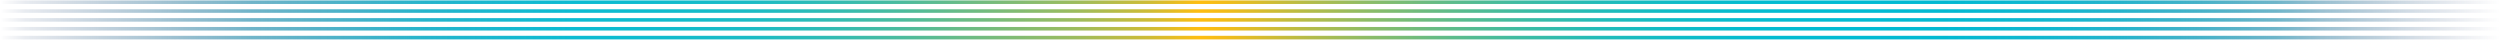 <svg xmlns="http://www.w3.org/2000/svg" width="1440" height="23" viewBox="0 0 1440 23" fill="none"><path d="M1440 20.636H0V22.675H1440V20.636Z" fill="url(#paint0_linear_10248_122129)"></path><path d="M1440 15.539H0V17.578H1440V15.539Z" fill="url(#paint1_linear_10248_122129)"></path><path d="M1440 10.442H0V12.481H1440V10.442Z" fill="url(#paint2_linear_10248_122129)"></path><path d="M1440 5.345H0V7.384H1440V5.345Z" fill="url(#paint3_linear_10248_122129)"></path><path d="M1440 0.249H0V2.287H1440V0.249Z" fill="url(#paint4_linear_10248_122129)"></path><defs><linearGradient id="paint0_linear_10248_122129" x1="0" y1="21.656" x2="1440" y2="21.656" gradientUnits="userSpaceOnUse"><stop stop-color="#213164" stop-opacity="0"></stop><stop offset="0.01" stop-color="#1E3E6F" stop-opacity="0.1"></stop><stop offset="0.06" stop-color="#18648C" stop-opacity="0.37"></stop><stop offset="0.1" stop-color="#1383A5" stop-opacity="0.6"></stop><stop offset="0.14" stop-color="#109BB8" stop-opacity="0.77"></stop><stop offset="0.17" stop-color="#0DACC6" stop-opacity="0.9"></stop><stop offset="0.21" stop-color="#0BB7CF" stop-opacity="0.97"></stop><stop offset="0.23" stop-color="#0BBBD2"></stop><stop offset="0.26" stop-color="#0EBBCE"></stop><stop offset="0.3" stop-color="#1BBBC5"></stop><stop offset="0.33" stop-color="#2FBBB5"></stop><stop offset="0.36" stop-color="#4BBB9E"></stop><stop offset="0.39" stop-color="#6FBB82"></stop><stop offset="0.43" stop-color="#9CBC5E"></stop><stop offset="0.46" stop-color="#CFBC35"></stop><stop offset="0.48" stop-color="#FEBD11"></stop><stop offset="0.49" stop-color="#F2BC19"></stop><stop offset="0.52" stop-color="#BABC44"></stop><stop offset="0.55" stop-color="#88BC6A"></stop><stop offset="0.58" stop-color="#5EBB8A"></stop><stop offset="0.61" stop-color="#3CBBA4"></stop><stop offset="0.64" stop-color="#21BBB9"></stop><stop offset="0.67" stop-color="#0EBBC7"></stop><stop offset="0.7" stop-color="#03BBD0"></stop><stop offset="0.74" stop-color="#00BBD3"></stop><stop offset="0.78" stop-color="#00B8D1" stop-opacity="0.99"></stop><stop offset="0.82" stop-color="#02B2CC" stop-opacity="0.94"></stop><stop offset="0.85" stop-color="#04A7C3" stop-opacity="0.86"></stop><stop offset="0.88" stop-color="#0898B6" stop-opacity="0.75"></stop><stop offset="0.91" stop-color="#0D84A6" stop-opacity="0.6"></stop><stop offset="0.93" stop-color="#126B93" stop-opacity="0.42"></stop><stop offset="0.96" stop-color="#194F7C" stop-opacity="0.22"></stop><stop offset="1" stop-color="#213164" stop-opacity="0"></stop></linearGradient><linearGradient id="paint1_linear_10248_122129" x1="0" y1="16.559" x2="1440" y2="16.559" gradientUnits="userSpaceOnUse"><stop stop-color="#213164" stop-opacity="0"></stop><stop offset="0.01" stop-color="#1E3E6F" stop-opacity="0.1"></stop><stop offset="0.06" stop-color="#18648C" stop-opacity="0.37"></stop><stop offset="0.1" stop-color="#1383A5" stop-opacity="0.6"></stop><stop offset="0.14" stop-color="#109BB8" stop-opacity="0.77"></stop><stop offset="0.17" stop-color="#0DACC6" stop-opacity="0.9"></stop><stop offset="0.21" stop-color="#0BB7CF" stop-opacity="0.97"></stop><stop offset="0.23" stop-color="#0BBBD2"></stop><stop offset="0.26" stop-color="#0EBBCE"></stop><stop offset="0.3" stop-color="#1BBBC5"></stop><stop offset="0.33" stop-color="#2FBBB5"></stop><stop offset="0.36" stop-color="#4BBB9E"></stop><stop offset="0.39" stop-color="#6FBB82"></stop><stop offset="0.43" stop-color="#9CBC5E"></stop><stop offset="0.46" stop-color="#CFBC35"></stop><stop offset="0.48" stop-color="#FEBD11"></stop><stop offset="0.49" stop-color="#F2BC19"></stop><stop offset="0.52" stop-color="#BABC44"></stop><stop offset="0.55" stop-color="#88BC6A"></stop><stop offset="0.58" stop-color="#5EBB8A"></stop><stop offset="0.61" stop-color="#3CBBA4"></stop><stop offset="0.64" stop-color="#21BBB9"></stop><stop offset="0.67" stop-color="#0EBBC7"></stop><stop offset="0.7" stop-color="#03BBD0"></stop><stop offset="0.74" stop-color="#00BBD3"></stop><stop offset="0.78" stop-color="#00B8D1" stop-opacity="0.99"></stop><stop offset="0.82" stop-color="#02B2CC" stop-opacity="0.94"></stop><stop offset="0.85" stop-color="#04A7C3" stop-opacity="0.86"></stop><stop offset="0.88" stop-color="#0898B6" stop-opacity="0.75"></stop><stop offset="0.91" stop-color="#0D84A6" stop-opacity="0.6"></stop><stop offset="0.93" stop-color="#126B93" stop-opacity="0.42"></stop><stop offset="0.96" stop-color="#194F7C" stop-opacity="0.22"></stop><stop offset="1" stop-color="#213164" stop-opacity="0"></stop></linearGradient><linearGradient id="paint2_linear_10248_122129" x1="0" y1="11.462" x2="1440" y2="11.462" gradientUnits="userSpaceOnUse"><stop stop-color="#213164" stop-opacity="0"></stop><stop offset="0.01" stop-color="#1E3E6F" stop-opacity="0.1"></stop><stop offset="0.06" stop-color="#18648C" stop-opacity="0.37"></stop><stop offset="0.1" stop-color="#1383A5" stop-opacity="0.6"></stop><stop offset="0.14" stop-color="#109BB8" stop-opacity="0.77"></stop><stop offset="0.17" stop-color="#0DACC6" stop-opacity="0.9"></stop><stop offset="0.21" stop-color="#0BB7CF" stop-opacity="0.97"></stop><stop offset="0.23" stop-color="#0BBBD2"></stop><stop offset="0.26" stop-color="#0EBBCE"></stop><stop offset="0.3" stop-color="#1BBBC5"></stop><stop offset="0.33" stop-color="#2FBBB5"></stop><stop offset="0.36" stop-color="#4BBB9E"></stop><stop offset="0.39" stop-color="#6FBB82"></stop><stop offset="0.43" stop-color="#9CBC5E"></stop><stop offset="0.46" stop-color="#CFBC35"></stop><stop offset="0.48" stop-color="#FEBD11"></stop><stop offset="0.49" stop-color="#F2BC19"></stop><stop offset="0.52" stop-color="#BABC44"></stop><stop offset="0.55" stop-color="#88BC6A"></stop><stop offset="0.58" stop-color="#5EBB8A"></stop><stop offset="0.61" stop-color="#3CBBA4"></stop><stop offset="0.64" stop-color="#21BBB9"></stop><stop offset="0.67" stop-color="#0EBBC7"></stop><stop offset="0.7" stop-color="#03BBD0"></stop><stop offset="0.74" stop-color="#00BBD3"></stop><stop offset="0.78" stop-color="#00B8D1" stop-opacity="0.99"></stop><stop offset="0.82" stop-color="#02B2CC" stop-opacity="0.94"></stop><stop offset="0.85" stop-color="#04A7C3" stop-opacity="0.86"></stop><stop offset="0.88" stop-color="#0898B6" stop-opacity="0.75"></stop><stop offset="0.91" stop-color="#0D84A6" stop-opacity="0.6"></stop><stop offset="0.93" stop-color="#126B93" stop-opacity="0.42"></stop><stop offset="0.96" stop-color="#194F7C" stop-opacity="0.22"></stop><stop offset="1" stop-color="#213164" stop-opacity="0"></stop></linearGradient><linearGradient id="paint3_linear_10248_122129" x1="0" y1="6.365" x2="1440" y2="6.365" gradientUnits="userSpaceOnUse"><stop stop-color="#213164" stop-opacity="0"></stop><stop offset="0.01" stop-color="#1E3E6F" stop-opacity="0.1"></stop><stop offset="0.06" stop-color="#18648C" stop-opacity="0.37"></stop><stop offset="0.1" stop-color="#1383A5" stop-opacity="0.6"></stop><stop offset="0.14" stop-color="#109BB8" stop-opacity="0.77"></stop><stop offset="0.17" stop-color="#0DACC6" stop-opacity="0.9"></stop><stop offset="0.21" stop-color="#0BB7CF" stop-opacity="0.97"></stop><stop offset="0.23" stop-color="#0BBBD2"></stop><stop offset="0.26" stop-color="#0EBBCE"></stop><stop offset="0.3" stop-color="#1BBBC5"></stop><stop offset="0.33" stop-color="#2FBBB5"></stop><stop offset="0.36" stop-color="#4BBB9E"></stop><stop offset="0.39" stop-color="#6FBB82"></stop><stop offset="0.43" stop-color="#9CBC5E"></stop><stop offset="0.46" stop-color="#CFBC35"></stop><stop offset="0.48" stop-color="#FEBD11"></stop><stop offset="0.49" stop-color="#F2BC19"></stop><stop offset="0.52" stop-color="#BABC44"></stop><stop offset="0.55" stop-color="#88BC6A"></stop><stop offset="0.58" stop-color="#5EBB8A"></stop><stop offset="0.61" stop-color="#3CBBA4"></stop><stop offset="0.64" stop-color="#21BBB9"></stop><stop offset="0.67" stop-color="#0EBBC7"></stop><stop offset="0.7" stop-color="#03BBD0"></stop><stop offset="0.74" stop-color="#00BBD3"></stop><stop offset="0.78" stop-color="#00B8D1" stop-opacity="0.99"></stop><stop offset="0.82" stop-color="#02B2CC" stop-opacity="0.94"></stop><stop offset="0.85" stop-color="#04A7C3" stop-opacity="0.86"></stop><stop offset="0.88" stop-color="#0898B6" stop-opacity="0.75"></stop><stop offset="0.91" stop-color="#0D84A6" stop-opacity="0.6"></stop><stop offset="0.93" stop-color="#126B93" stop-opacity="0.42"></stop><stop offset="0.96" stop-color="#194F7C" stop-opacity="0.22"></stop><stop offset="1" stop-color="#213164" stop-opacity="0"></stop></linearGradient><linearGradient id="paint4_linear_10248_122129" x1="0" y1="1.268" x2="1440" y2="1.268" gradientUnits="userSpaceOnUse"><stop stop-color="#213164" stop-opacity="0"></stop><stop offset="0.01" stop-color="#1E3E6F" stop-opacity="0.1"></stop><stop offset="0.06" stop-color="#18648C" stop-opacity="0.37"></stop><stop offset="0.1" stop-color="#1383A5" stop-opacity="0.6"></stop><stop offset="0.14" stop-color="#109BB8" stop-opacity="0.77"></stop><stop offset="0.17" stop-color="#0DACC6" stop-opacity="0.9"></stop><stop offset="0.21" stop-color="#0BB7CF" stop-opacity="0.97"></stop><stop offset="0.23" stop-color="#0BBBD2"></stop><stop offset="0.26" stop-color="#0EBBCE"></stop><stop offset="0.3" stop-color="#1BBBC5"></stop><stop offset="0.33" stop-color="#2FBBB5"></stop><stop offset="0.36" stop-color="#4BBB9E"></stop><stop offset="0.39" stop-color="#6FBB82"></stop><stop offset="0.43" stop-color="#9CBC5E"></stop><stop offset="0.46" stop-color="#CFBC35"></stop><stop offset="0.48" stop-color="#FEBD11"></stop><stop offset="0.49" stop-color="#F2BC19"></stop><stop offset="0.52" stop-color="#BABC44"></stop><stop offset="0.55" stop-color="#88BC6A"></stop><stop offset="0.58" stop-color="#5EBB8A"></stop><stop offset="0.61" stop-color="#3CBBA4"></stop><stop offset="0.64" stop-color="#21BBB9"></stop><stop offset="0.67" stop-color="#0EBBC7"></stop><stop offset="0.7" stop-color="#03BBD0"></stop><stop offset="0.74" stop-color="#00BBD3"></stop><stop offset="0.78" stop-color="#00B8D1" stop-opacity="0.99"></stop><stop offset="0.82" stop-color="#02B2CC" stop-opacity="0.94"></stop><stop offset="0.85" stop-color="#04A7C3" stop-opacity="0.86"></stop><stop offset="0.88" stop-color="#0898B6" stop-opacity="0.75"></stop><stop offset="0.91" stop-color="#0D84A6" stop-opacity="0.6"></stop><stop offset="0.93" stop-color="#126B93" stop-opacity="0.42"></stop><stop offset="0.96" stop-color="#194F7C" stop-opacity="0.22"></stop><stop offset="1" stop-color="#213164" stop-opacity="0"></stop></linearGradient></defs></svg>